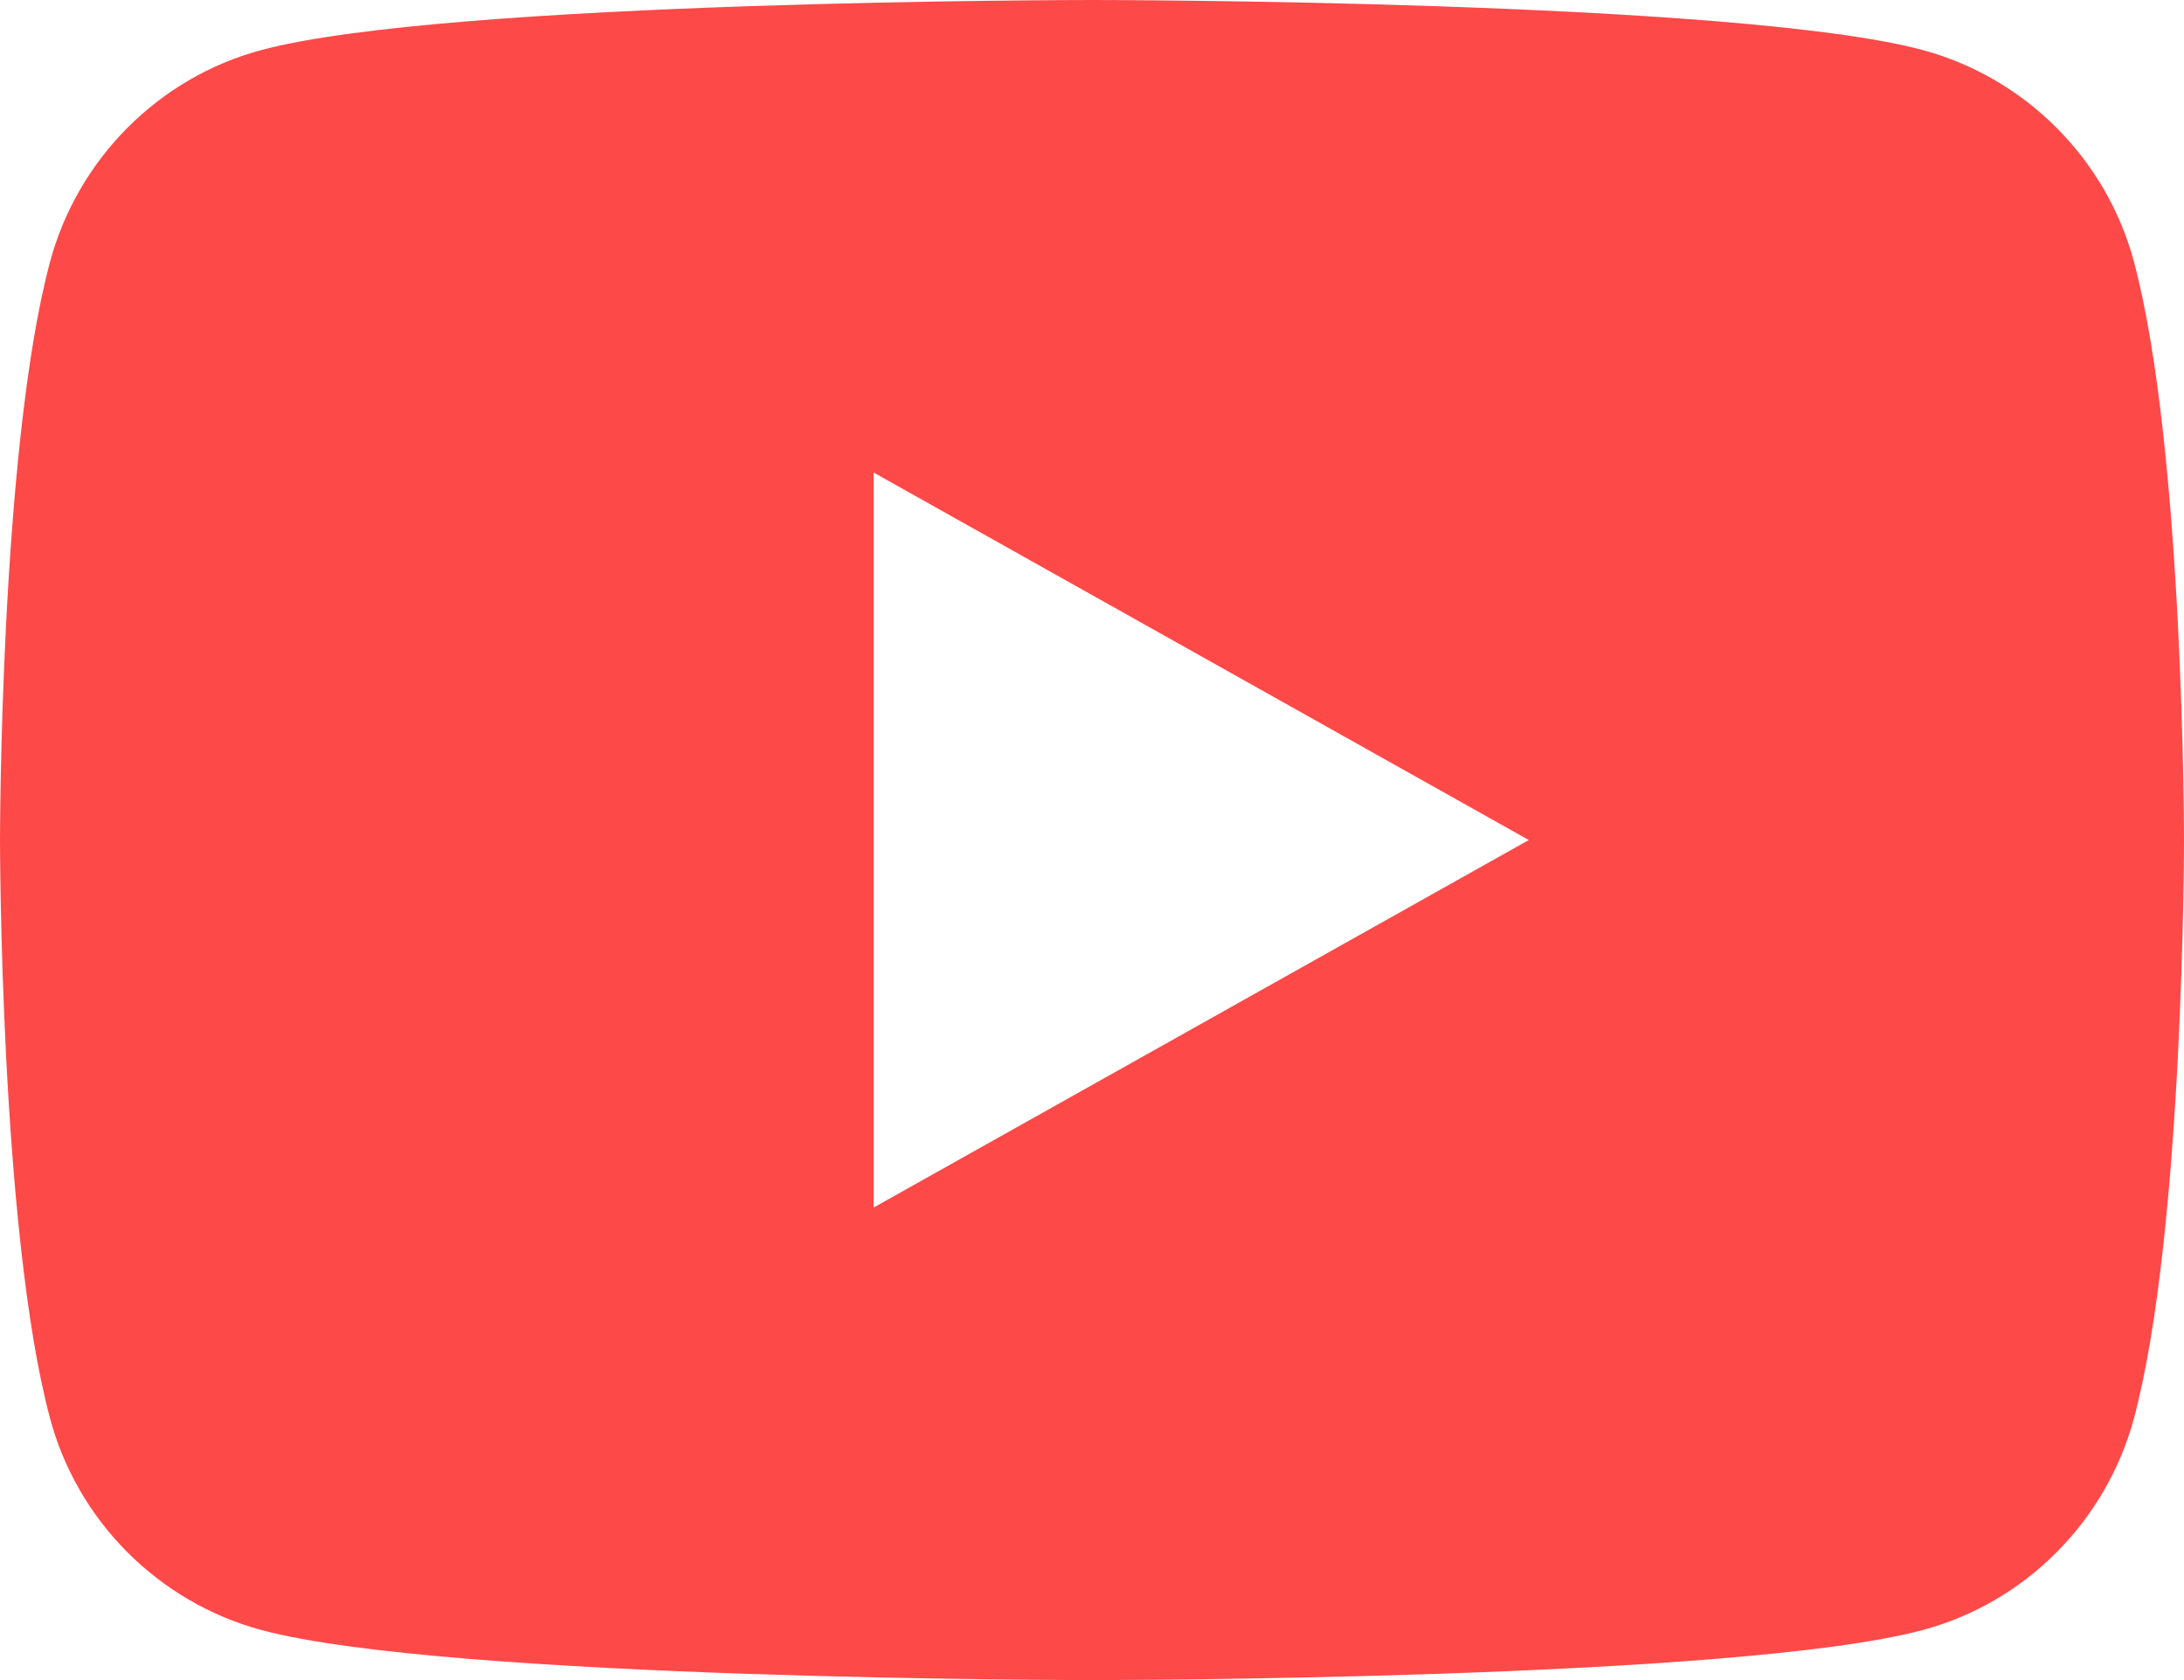 <?xml version="1.0" encoding="UTF-8"?> <svg xmlns="http://www.w3.org/2000/svg" width="26" height="20" viewBox="0 0 26 20" fill="none"> <path d="M25.406 3.123C26 5.35 26 10 26 10C26 10 26 14.65 25.406 16.878C25.076 18.109 24.11 19.078 22.887 19.405C20.665 20 13 20 13 20C13 20 5.339 20 3.114 19.405C1.885 19.073 0.92 18.105 0.594 16.878C3.8743e-08 14.65 0 10 0 10C0 10 3.8743e-08 5.35 0.594 3.123C0.924 1.891 1.89 0.922 3.114 0.595C5.339 -2.23517e-07 13 0 13 0C13 0 20.665 -2.23517e-07 22.887 0.595C24.115 0.927 25.08 1.895 25.406 3.123ZM10.4 14.375L18.2 10L10.4 5.625V14.375Z" fill="#FE4949"></path> </svg> 
